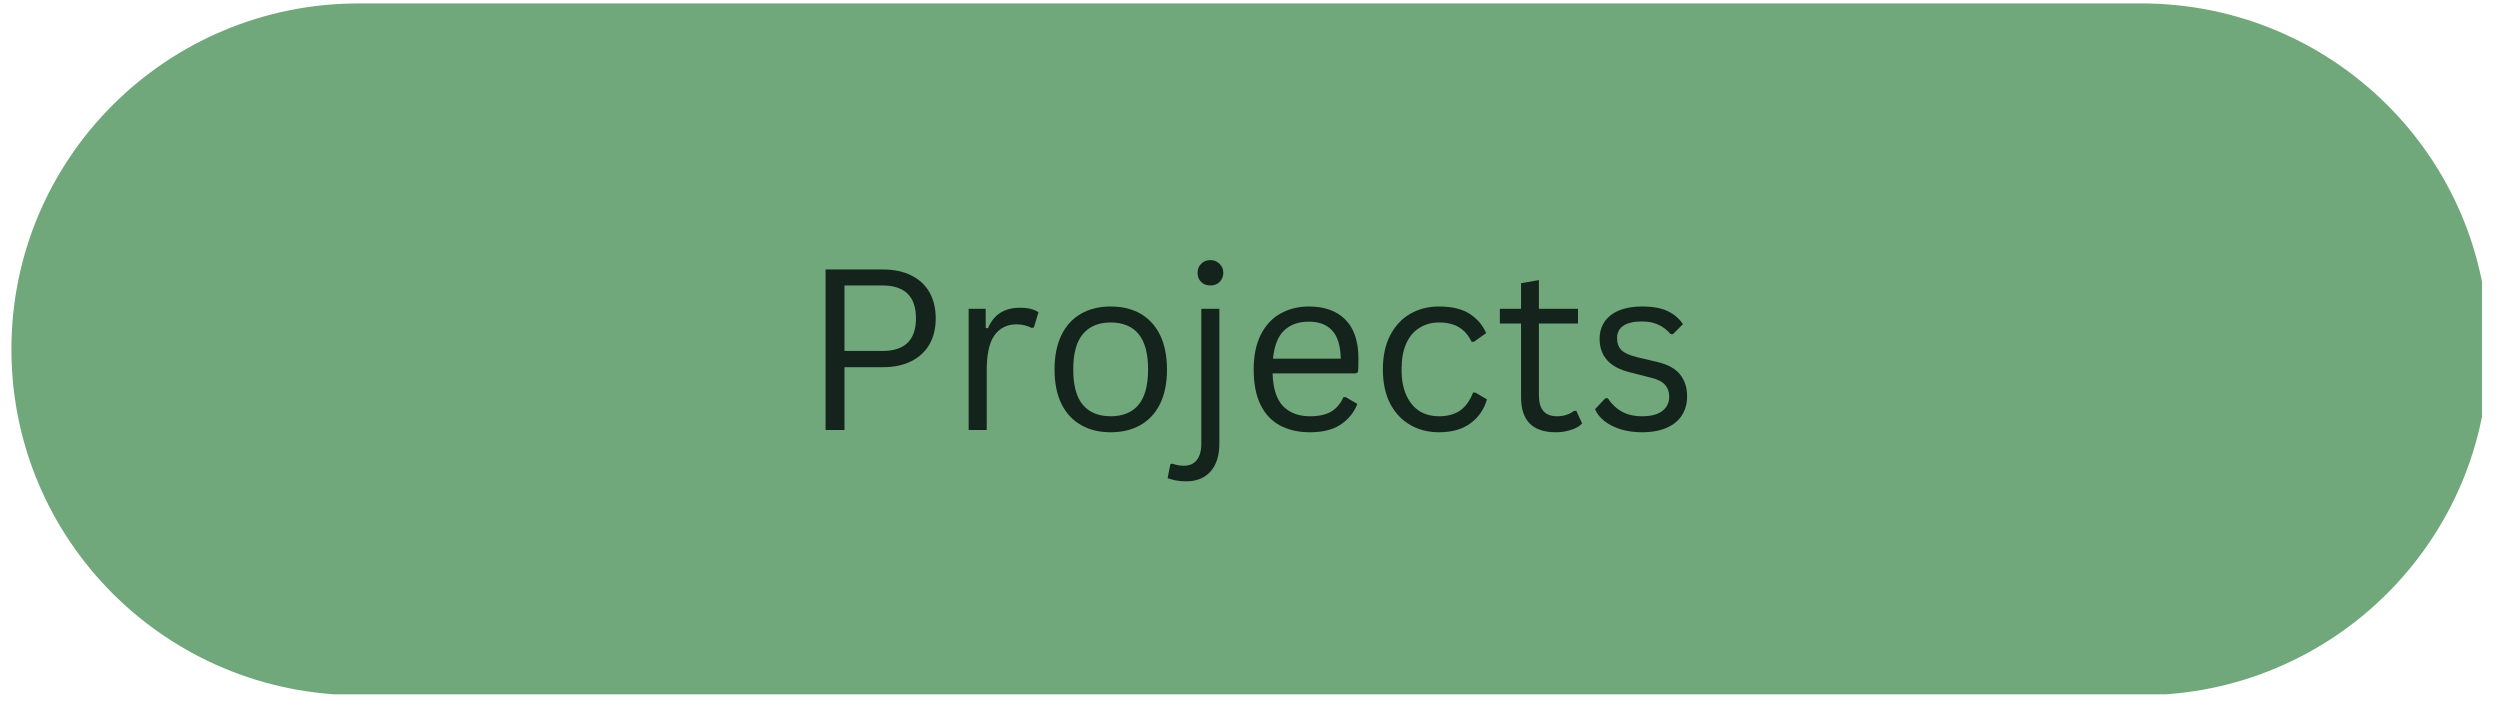 <svg xmlns="http://www.w3.org/2000/svg" xmlns:xlink="http://www.w3.org/1999/xlink" width="500" zoomAndPan="magnify" viewBox="0 0 375 105.75" height="141" preserveAspectRatio="xMidYMid meet" version="1.0"><defs><clipPath id="3e00b1b936"><path d="M 1.711 0.355 L 372.297 0.355 L 372.297 104.152 L 1.711 104.152 Z M 1.711 0.355 " clip-rule="nonzero"/></clipPath></defs><g clip-path="url(#3e00b1b936)"><path fill="#71a87b" d="M 321.184 104.277 L 53.816 104.277 C 25.008 104.277 1.711 81.074 1.711 52.391 C 1.711 23.715 25.008 0.512 53.816 0.512 L 321.184 0.512 C 349.992 0.512 373.289 23.715 373.289 52.391 C 373.289 81.074 349.906 104.277 321.184 104.277 Z M 321.184 104.277 " fill-opacity="1" fill-rule="nonzero"/></g><path fill="#14241c" d="M 132.438 40.422 C 134.098 40.422 135.527 40.723 136.711 41.324 C 137.895 41.91 138.801 42.75 139.422 43.852 C 140.047 44.957 140.359 46.254 140.359 47.75 C 140.359 49.246 140.047 50.547 139.422 51.648 C 138.801 52.73 137.895 53.574 136.711 54.172 C 135.527 54.781 134.098 55.078 132.438 55.078 L 126.672 55.078 L 126.672 64.496 L 123.836 64.496 L 123.836 40.422 Z M 132.348 52.645 C 135.715 52.645 137.395 51.016 137.395 47.75 C 137.395 44.465 135.715 42.82 132.348 42.82 L 126.672 42.82 L 126.672 52.645 Z M 132.348 52.645 " fill-opacity="1" fill-rule="nonzero"/><path fill="#14241c" d="M 145.297 64.496 L 145.297 46.316 L 147.852 46.316 L 147.852 49.184 L 148.195 49.246 C 149.047 47.188 150.645 46.16 152.996 46.16 C 154.219 46.16 155.148 46.391 155.77 46.844 L 155.086 49.121 L 154.742 49.184 C 154.055 48.832 153.309 48.652 152.496 48.652 C 151.062 48.652 149.949 49.207 149.16 50.305 C 148.391 51.391 148.008 53.145 148.008 55.578 L 148.008 64.496 Z M 145.297 64.496 " fill-opacity="1" fill-rule="nonzero"/><path fill="#14241c" d="M 166.598 64.84 C 164.891 64.84 163.402 64.48 162.141 63.746 C 160.871 63.023 159.895 61.961 159.211 60.566 C 158.523 59.156 158.18 57.441 158.18 55.422 C 158.18 53.41 158.523 51.695 159.211 50.273 C 159.895 48.863 160.871 47.797 162.141 47.062 C 163.402 46.34 164.891 45.973 166.598 45.973 C 168.32 45.973 169.816 46.34 171.09 47.062 C 172.352 47.797 173.332 48.863 174.02 50.273 C 174.703 51.695 175.047 53.41 175.047 55.422 C 175.047 57.441 174.703 59.156 174.02 60.566 C 173.332 61.961 172.352 63.023 171.09 63.746 C 169.816 64.48 168.32 64.84 166.598 64.84 Z M 166.598 62.438 C 168.422 62.438 169.816 61.867 170.777 60.723 C 171.727 59.586 172.211 57.816 172.211 55.422 C 172.211 53.012 171.727 51.234 170.777 50.09 C 169.816 48.949 168.422 48.371 166.598 48.371 C 164.789 48.371 163.395 48.957 162.422 50.121 C 161.461 51.266 160.988 53.035 160.988 55.422 C 160.988 57.816 161.461 59.586 162.422 60.723 C 163.395 61.867 164.789 62.438 166.598 62.438 Z M 166.598 62.438 " fill-opacity="1" fill-rule="nonzero"/><path fill="#14241c" d="M 181.566 42.82 C 180.98 42.82 180.512 42.648 180.164 42.293 C 179.805 41.918 179.633 41.465 179.633 40.918 C 179.633 40.383 179.805 39.938 180.164 39.578 C 180.512 39.203 180.98 39.016 181.566 39.016 C 182.125 39.016 182.578 39.203 182.938 39.578 C 183.312 39.938 183.5 40.383 183.5 40.918 C 183.5 41.465 183.312 41.918 182.938 42.293 C 182.578 42.648 182.125 42.82 181.566 42.82 Z M 177.949 72.199 C 177.363 72.199 176.859 72.152 176.422 72.074 C 175.984 71.988 175.562 71.871 175.145 71.73 L 175.547 69.641 L 175.859 69.547 C 176.422 69.75 176.98 69.859 177.543 69.859 C 178.418 69.859 179.07 69.578 179.508 69.02 C 179.961 68.457 180.195 67.645 180.195 66.586 L 180.195 46.316 L 182.906 46.316 L 182.906 66.492 C 182.906 68.316 182.469 69.719 181.598 70.703 C 180.723 71.699 179.508 72.199 177.949 72.199 Z M 177.949 72.199 " fill-opacity="1" fill-rule="nonzero"/><path fill="#14241c" d="M 203.359 56.012 L 190.891 56.012 C 190.953 58.242 191.465 59.871 192.449 60.91 C 193.445 61.93 194.793 62.438 196.5 62.438 C 197.812 62.438 198.855 62.211 199.648 61.754 C 200.438 61.301 201.062 60.566 201.52 59.57 L 201.863 59.57 L 203.609 60.598 C 203.062 61.93 202.215 62.969 201.055 63.715 C 199.906 64.465 198.387 64.84 196.5 64.84 C 194.754 64.84 193.242 64.496 191.98 63.809 C 190.711 63.125 189.734 62.078 189.051 60.66 C 188.379 59.25 188.051 57.504 188.051 55.422 C 188.051 53.363 188.402 51.633 189.113 50.215 C 189.836 48.777 190.828 47.719 192.074 47.031 C 193.32 46.332 194.738 45.973 196.344 45.973 C 198.668 45.973 200.492 46.625 201.801 47.938 C 203.109 49.246 203.766 51.203 203.766 53.801 C 203.766 54.797 203.742 55.477 203.703 55.828 Z M 201.117 53.801 C 201.07 51.867 200.648 50.461 199.836 49.59 C 199.027 48.699 197.859 48.25 196.344 48.25 C 194.762 48.25 193.516 48.699 192.605 49.59 C 191.684 50.461 191.141 51.867 190.953 53.801 Z M 201.117 53.801 " fill-opacity="1" fill-rule="nonzero"/><path fill="#14241c" d="M 215.848 64.84 C 214.242 64.84 212.809 64.48 211.543 63.746 C 210.273 63.023 209.27 61.953 208.52 60.535 C 207.789 59.102 207.43 57.402 207.43 55.422 C 207.43 53.426 207.789 51.727 208.52 50.305 C 209.27 48.871 210.273 47.797 211.543 47.062 C 212.809 46.34 214.242 45.973 215.848 45.973 C 217.781 45.973 219.309 46.34 220.43 47.062 C 221.566 47.797 222.402 48.762 222.922 49.965 L 221.086 51.273 L 220.742 51.273 C 220.258 50.273 219.625 49.551 218.84 49.09 C 218.066 48.613 217.07 48.371 215.848 48.371 C 214.738 48.371 213.766 48.645 212.914 49.184 C 212.059 49.707 211.395 50.492 210.922 51.555 C 210.461 52.598 210.234 53.887 210.234 55.422 C 210.234 56.941 210.469 58.227 210.953 59.289 C 211.426 60.332 212.082 61.121 212.914 61.66 C 213.766 62.18 214.738 62.438 215.848 62.438 C 217.109 62.438 218.16 62.156 218.996 61.598 C 219.82 61.02 220.477 60.113 220.961 58.883 L 221.301 58.883 L 223.047 59.91 C 222.59 61.457 221.746 62.656 220.523 63.531 C 219.316 64.402 217.758 64.84 215.848 64.84 Z M 215.848 64.84 " fill-opacity="1" fill-rule="nonzero"/><path fill="#14241c" d="M 236.449 61.629 L 237.32 63.531 C 236.887 63.965 236.309 64.293 235.605 64.496 C 234.922 64.723 234.172 64.84 233.363 64.84 C 229.887 64.84 228.156 63.086 228.156 59.57 L 228.156 48.527 L 224.977 48.527 L 224.977 46.316 L 228.156 46.316 L 228.156 42.48 L 230.836 42.012 L 230.836 46.316 L 236.699 46.316 L 236.699 48.527 L 230.836 48.527 L 230.836 59.32 C 230.836 61.402 231.742 62.438 233.551 62.438 C 234.547 62.438 235.398 62.172 236.105 61.629 Z M 236.449 61.629 " fill-opacity="1" fill-rule="nonzero"/><path fill="#14241c" d="M 246.301 64.84 C 245.152 64.84 244.094 64.691 243.121 64.402 C 242.137 64.09 241.32 63.68 240.656 63.156 C 239.984 62.617 239.52 62.023 239.254 61.379 L 240.812 59.727 L 241.156 59.727 C 241.754 60.621 242.473 61.301 243.305 61.754 C 244.133 62.211 245.129 62.438 246.301 62.438 C 247.625 62.438 248.637 62.18 249.324 61.66 C 250.023 61.145 250.383 60.41 250.383 59.477 C 250.383 58.773 250.172 58.188 249.762 57.73 C 249.34 57.254 248.652 56.902 247.703 56.668 L 244.648 55.891 C 243.004 55.5 241.809 54.875 241.062 54.02 C 240.312 53.168 239.941 52.109 239.941 50.836 C 239.941 49.84 240.188 48.98 240.688 48.25 C 241.188 47.523 241.91 46.961 242.871 46.562 C 243.82 46.176 244.957 45.973 246.27 45.973 C 247.93 45.973 249.238 46.215 250.195 46.688 C 251.148 47.148 251.895 47.797 252.441 48.621 L 250.945 50.121 L 250.602 50.121 C 250.016 49.457 249.387 48.98 248.699 48.684 C 248.016 48.371 247.203 48.219 246.27 48.219 C 245.059 48.219 244.133 48.434 243.492 48.871 C 242.871 49.293 242.559 49.902 242.559 50.711 C 242.559 51.461 242.777 52.07 243.215 52.52 C 243.664 52.957 244.461 53.316 245.582 53.582 L 248.605 54.297 C 250.18 54.672 251.32 55.297 252.004 56.168 C 252.707 57.043 253.066 58.133 253.066 59.445 C 253.066 60.504 252.816 61.441 252.316 62.25 C 251.816 63.062 251.055 63.699 250.039 64.152 C 249.02 64.605 247.773 64.84 246.301 64.84 Z M 246.301 64.84 " fill-opacity="1" fill-rule="nonzero"/></svg>